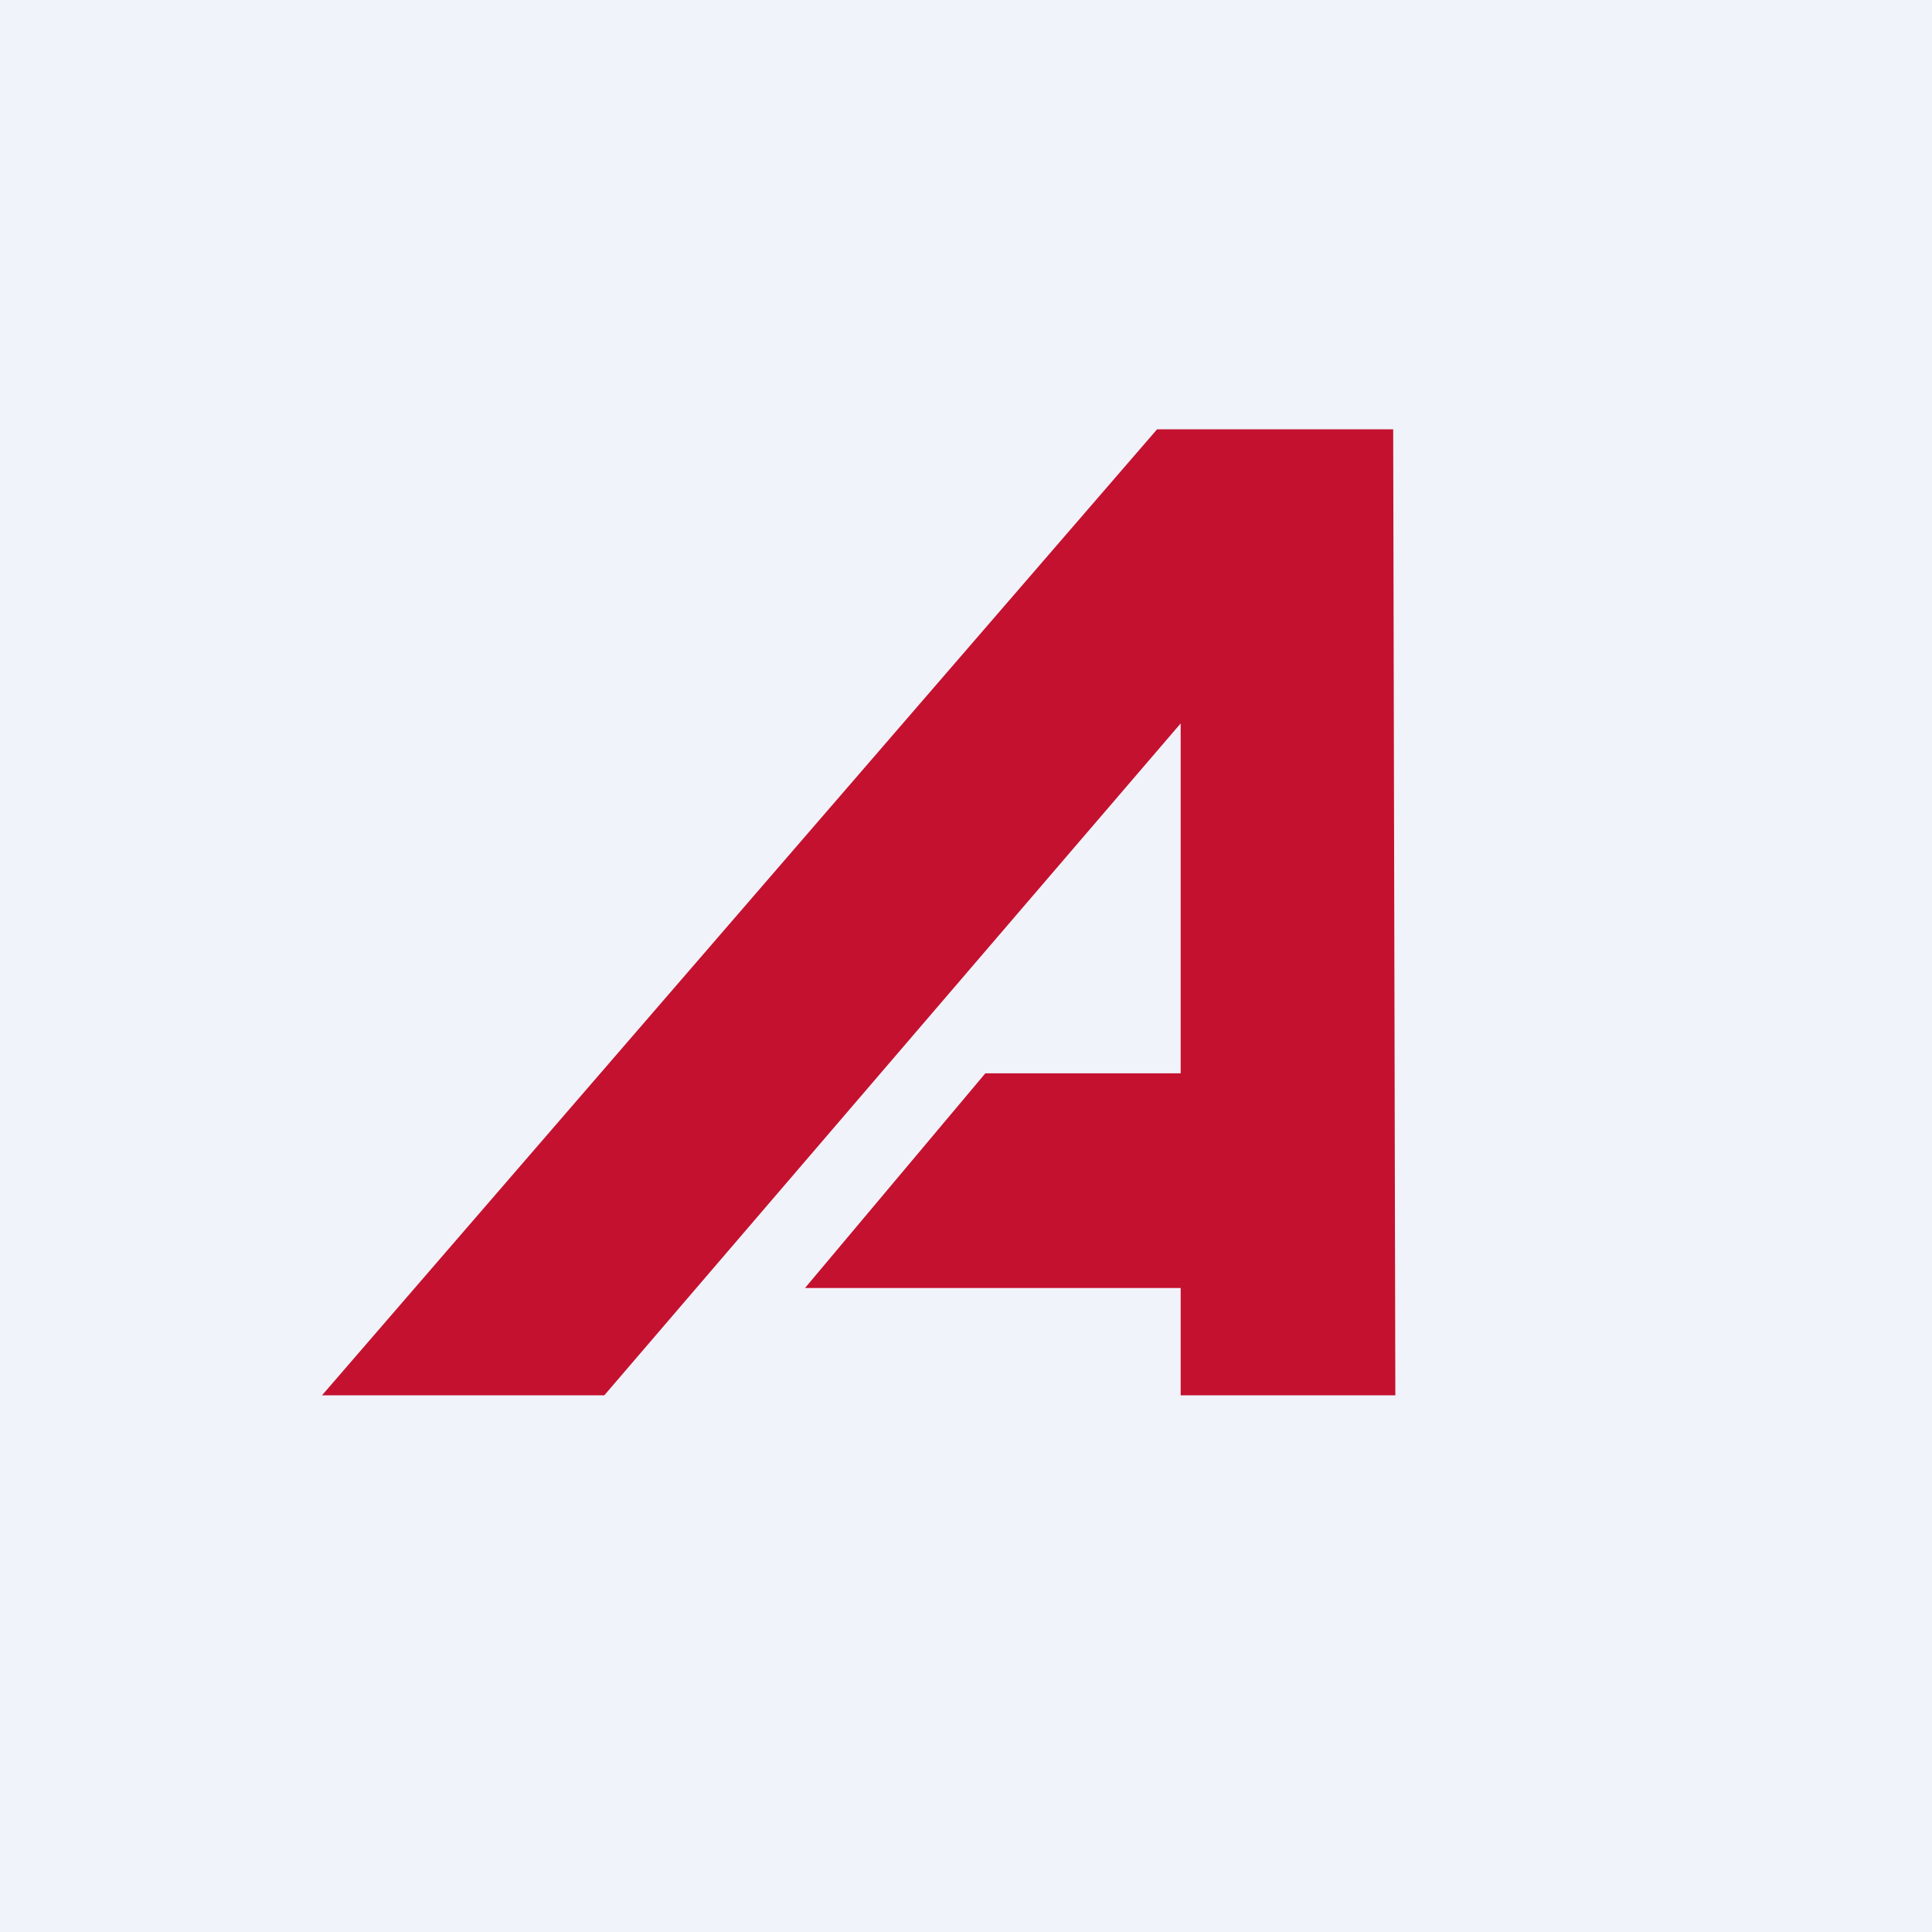 <!-- by TradingView --><svg width="18" height="18" viewBox="0 0 18 18" xmlns="http://www.w3.org/2000/svg"><path fill="#F0F3FA" d="M0 0h18v18H0z"/><path d="M11 13v-1H7.5l1.68-2H11V6.74L5.63 13H3l7.78-9h2.2l.02 9h-2Z" fill="#C4112F"/></svg>